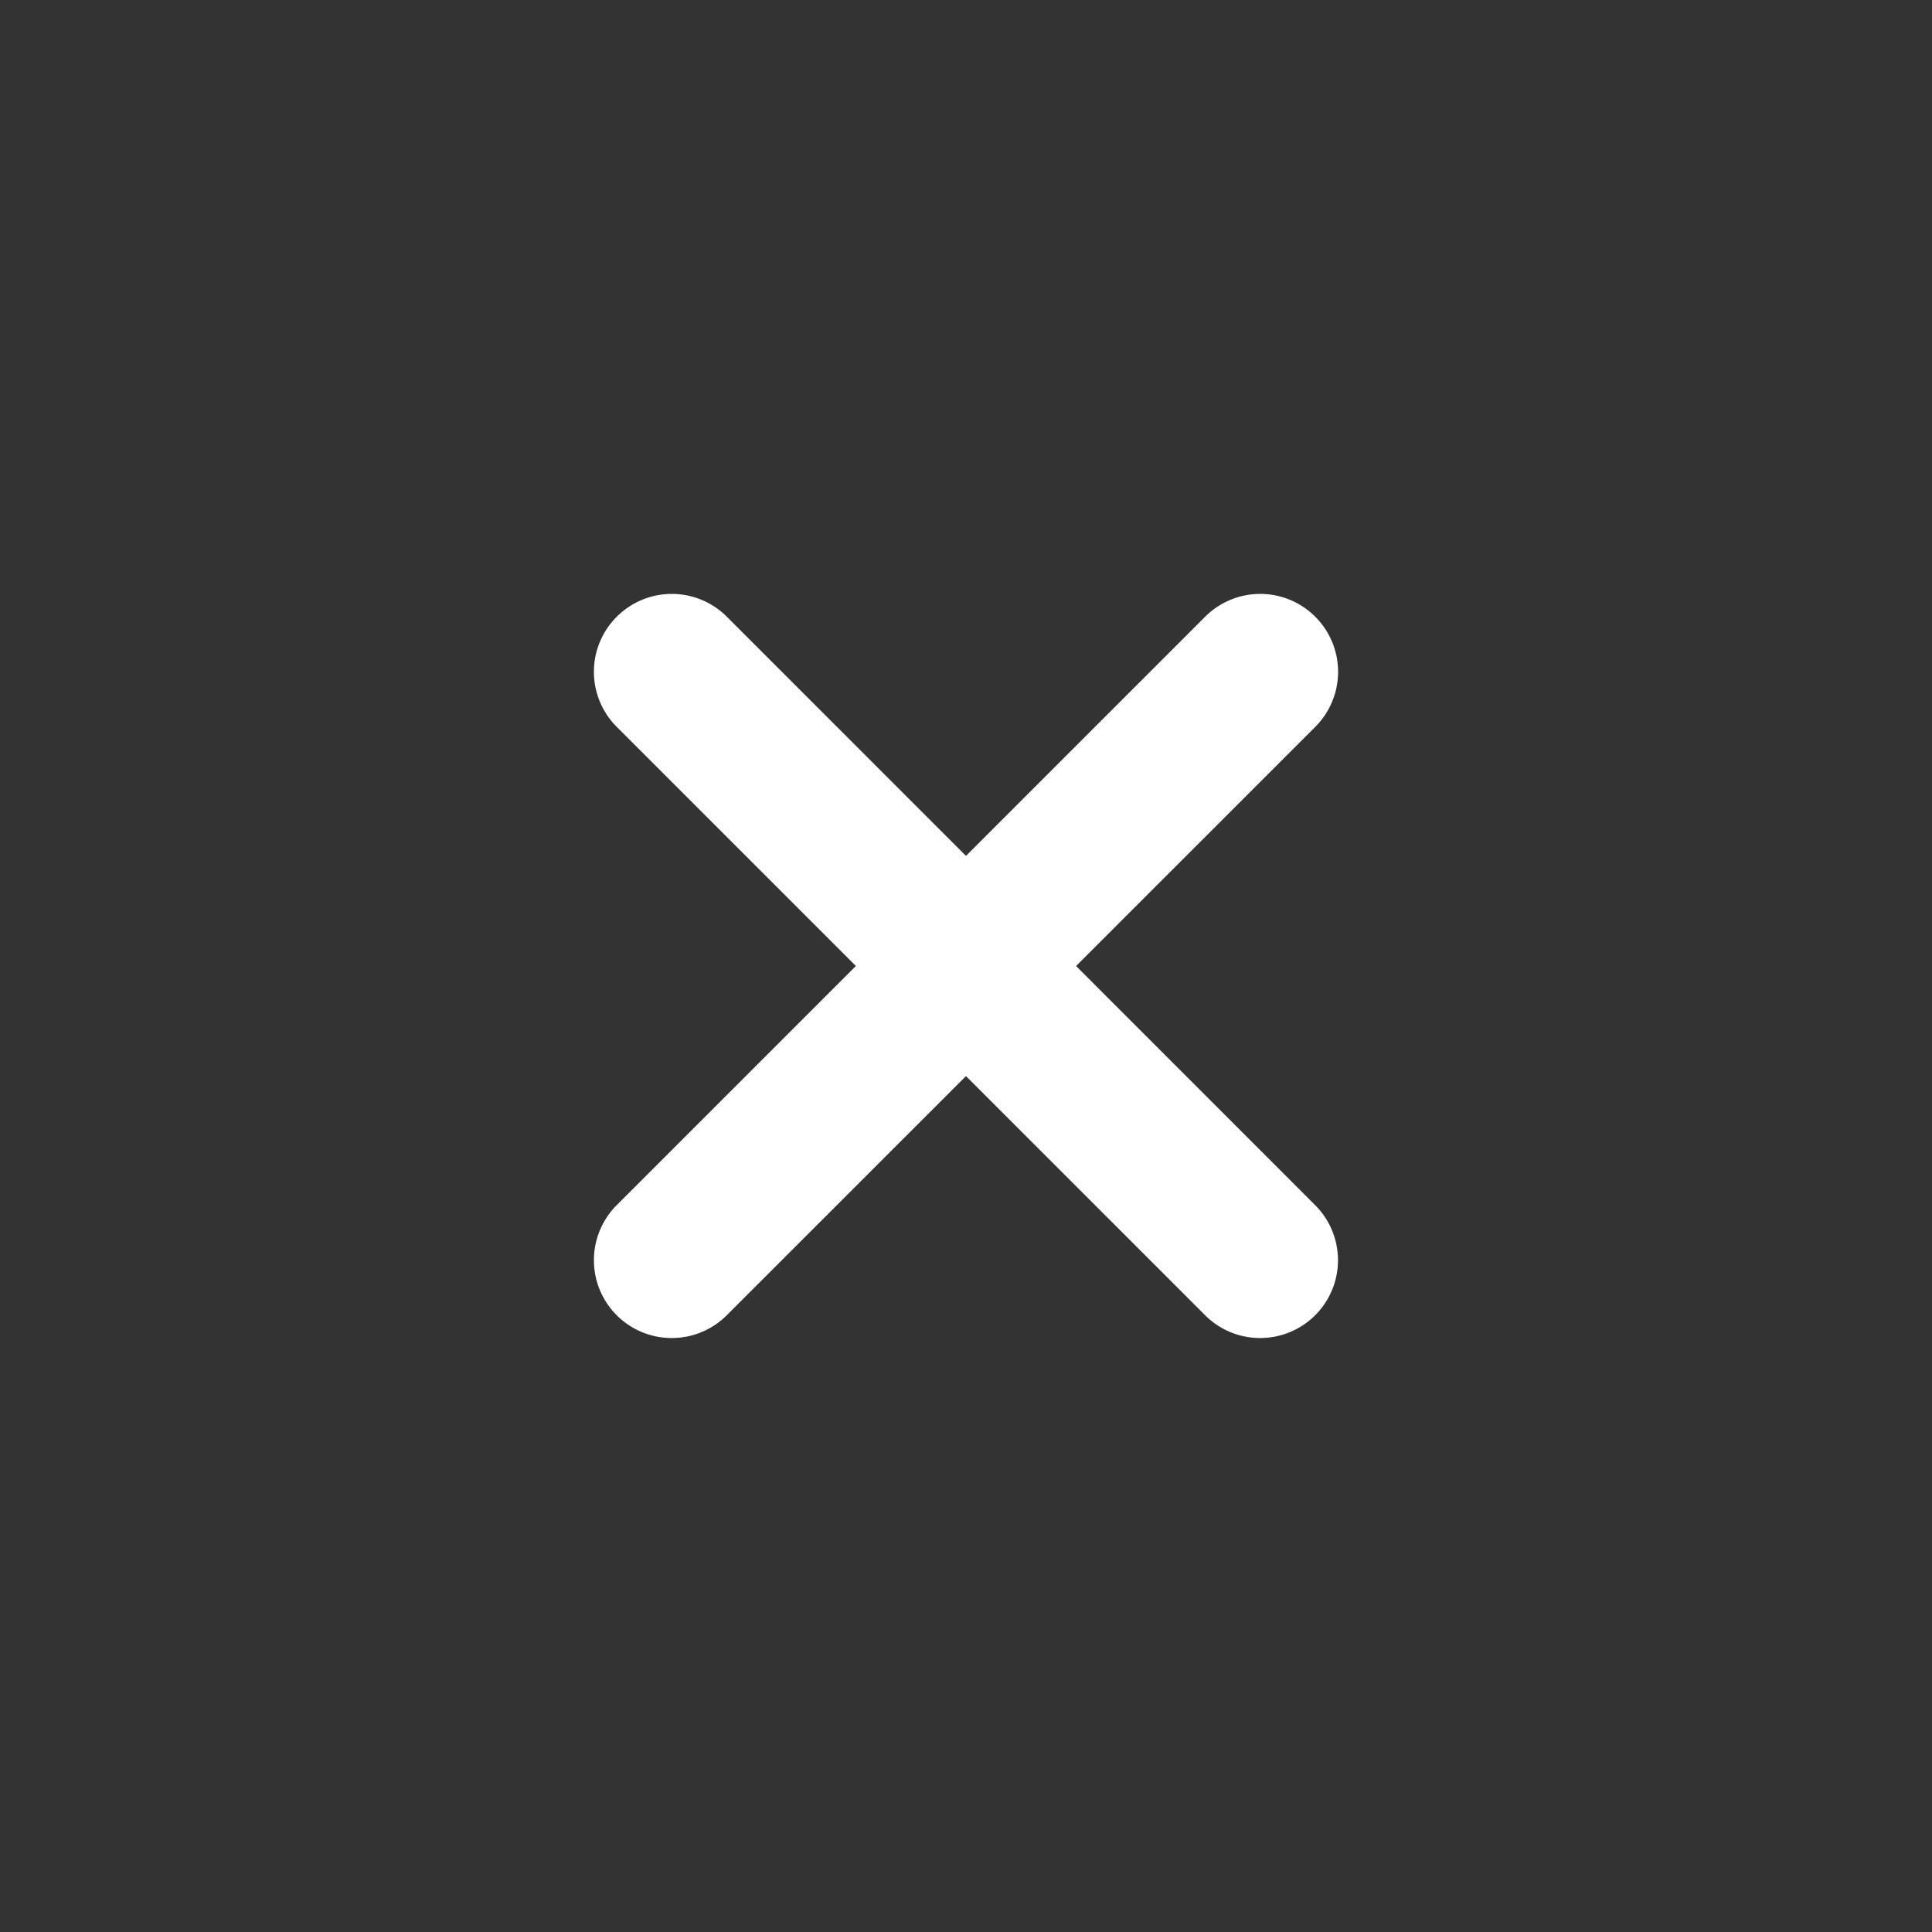 <svg xmlns="http://www.w3.org/2000/svg" width="18" height="18" viewBox="0 0 18 18">
    <rect x="0" y="0" width="18" height="18" fill="#333333" stroke="none"/>
    <path data-name="사각형 985" style="fill:none" d="M0 0h18v18H0z"/>
    <g data-name="그룹 810" style="clip-path:url(#3t8inep9xa)" transform="translate(5.534 5.534)">
        <path data-name="선 42" d="M-1.275 4.932a.723.723 0 0 1-.513-.212.725.725 0 0 1 0-1.026l5.482-5.482a.725.725 0 0 1 1.026 0 .725.725 0 0 1 0 1.026L-.762 4.719a.723.723 0 0 1-.513.213z" transform="translate(2 2)" style="fill:#fff"/>
        <path data-name="선 43" d="M4.207 4.932a.723.723 0 0 1-.513-.212L-1.788-.762a.725.725 0 0 1 0-1.026.725.725 0 0 1 1.026 0l5.481 5.482a.725.725 0 0 1-.513 1.238z" transform="translate(2 2)" style="fill:#fff"/>
    </g>
</svg>
